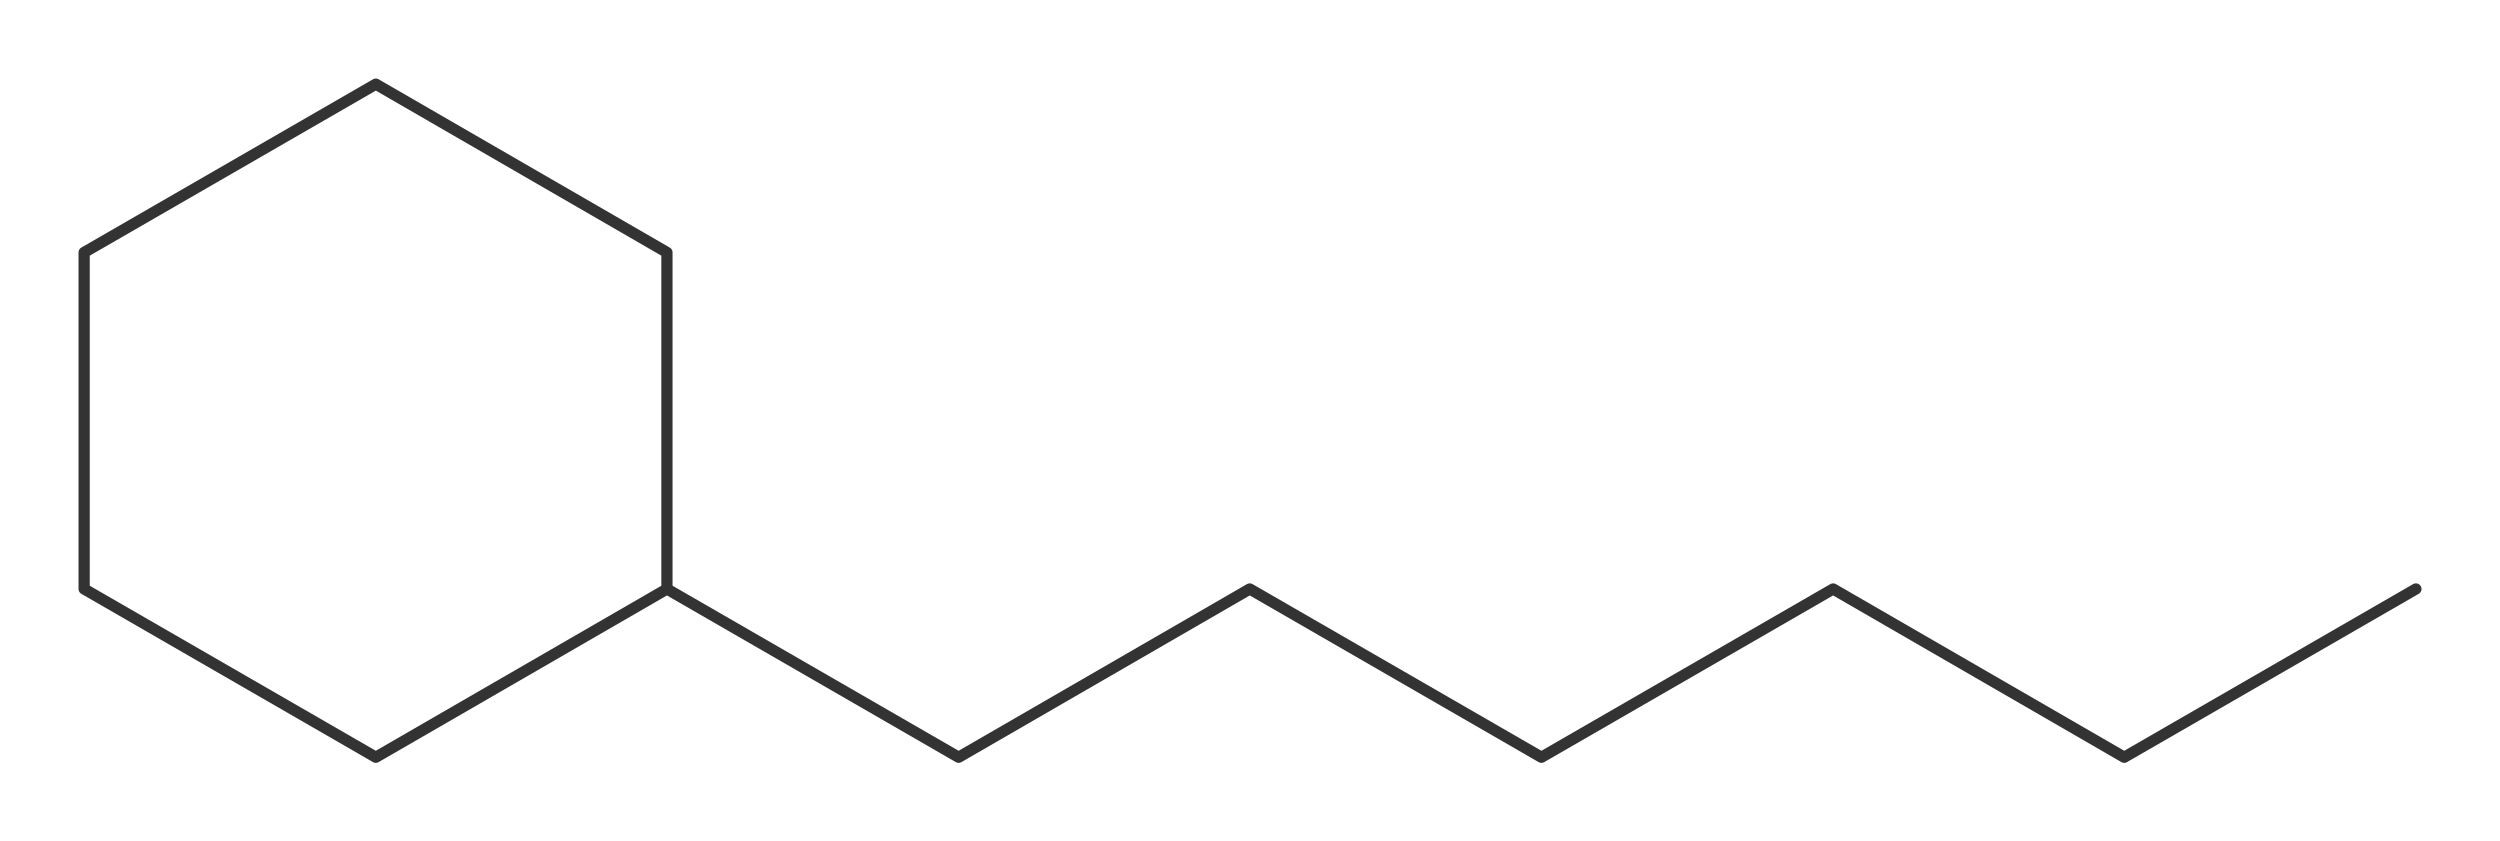<?xml version="1.0"?>
<svg xmlns="http://www.w3.org/2000/svg" version="1.1" width="668.538px" height="225px" viewBox="0 0 445.69 150"><title>1-cyclohexylhexane</title><desc>Molecular structure for the compound 1-cyclohexylhexane.</desc><style>.symbol.O{fill:red}.symbol.N{fill:#00f}.symbol.Cl{fill:#090}.symbol.S{fill:#cc0}.symbol.P{fill:#f80}.symbol.F{fill:#f0f}</style><style>:root{color:#333}@media(prefers-color-scheme:dark){:root{color:#ddd}}:where(.symbol){fill:currentColor;text-anchor:middle;dominant-baseline:central;font-family:serif}:where(.bond){stroke:currentColor;stroke-linecap:round;stroke-width:2}:where(.bond.half-σ, .bond.half-π){stroke-dasharray:5 5}:where(.wedge){fill:currentColor}:where(.dash){fill:none;stroke:currentColor;stroke-linecap:butt}:where(.hydryl .symbol, .pamine .symbol){dominant-baseline:central}:where(.hydryl.ltr, .pamine.ltr){translate:-.75ch}:where(.hydryl.ltr .symbol, .pamine.ltr .symbol){text-anchor:start}:where(.hydryl.rtl, .pamine.rtl){translate:.75ch}:where(.hydryl.rtl .symbol, .pamine.rtl .symbol){text-anchor:end}:where(.charge){fill:#999;text-anchor:middle;dominant-baseline:middle}:where(.stereo-indicator){fill:#f00;text-anchor:middle;dominant-baseline:middle;font-style:italic;font-size:75%}</style><g class="bonds"><path class="bond σ" d="M170.9 135L222.8 105M170.9 135L118.9 105M170.9 135L222.8 105M222.8 105L274.8 135M222.8 105L274.8 135M274.8 135L326.8 105M274.8 135L326.8 105M326.8 105L378.7 135M326.8 105L378.7 135M378.7 135L430.7 105M378.7 135L430.7 105M170.9 135L118.9 105M118.9 105L118.9 45M118.9 105L67 135M118.9 105L118.9 45M118.9 45L67 15M118.9 45L67 15M67 15L15 45M67 15L15 45M15 45L15 105M15 45L15 105M15 105L67 135M118.9 105L67 135M15 105L67 135" /></g><g class="nodes"></g></svg>